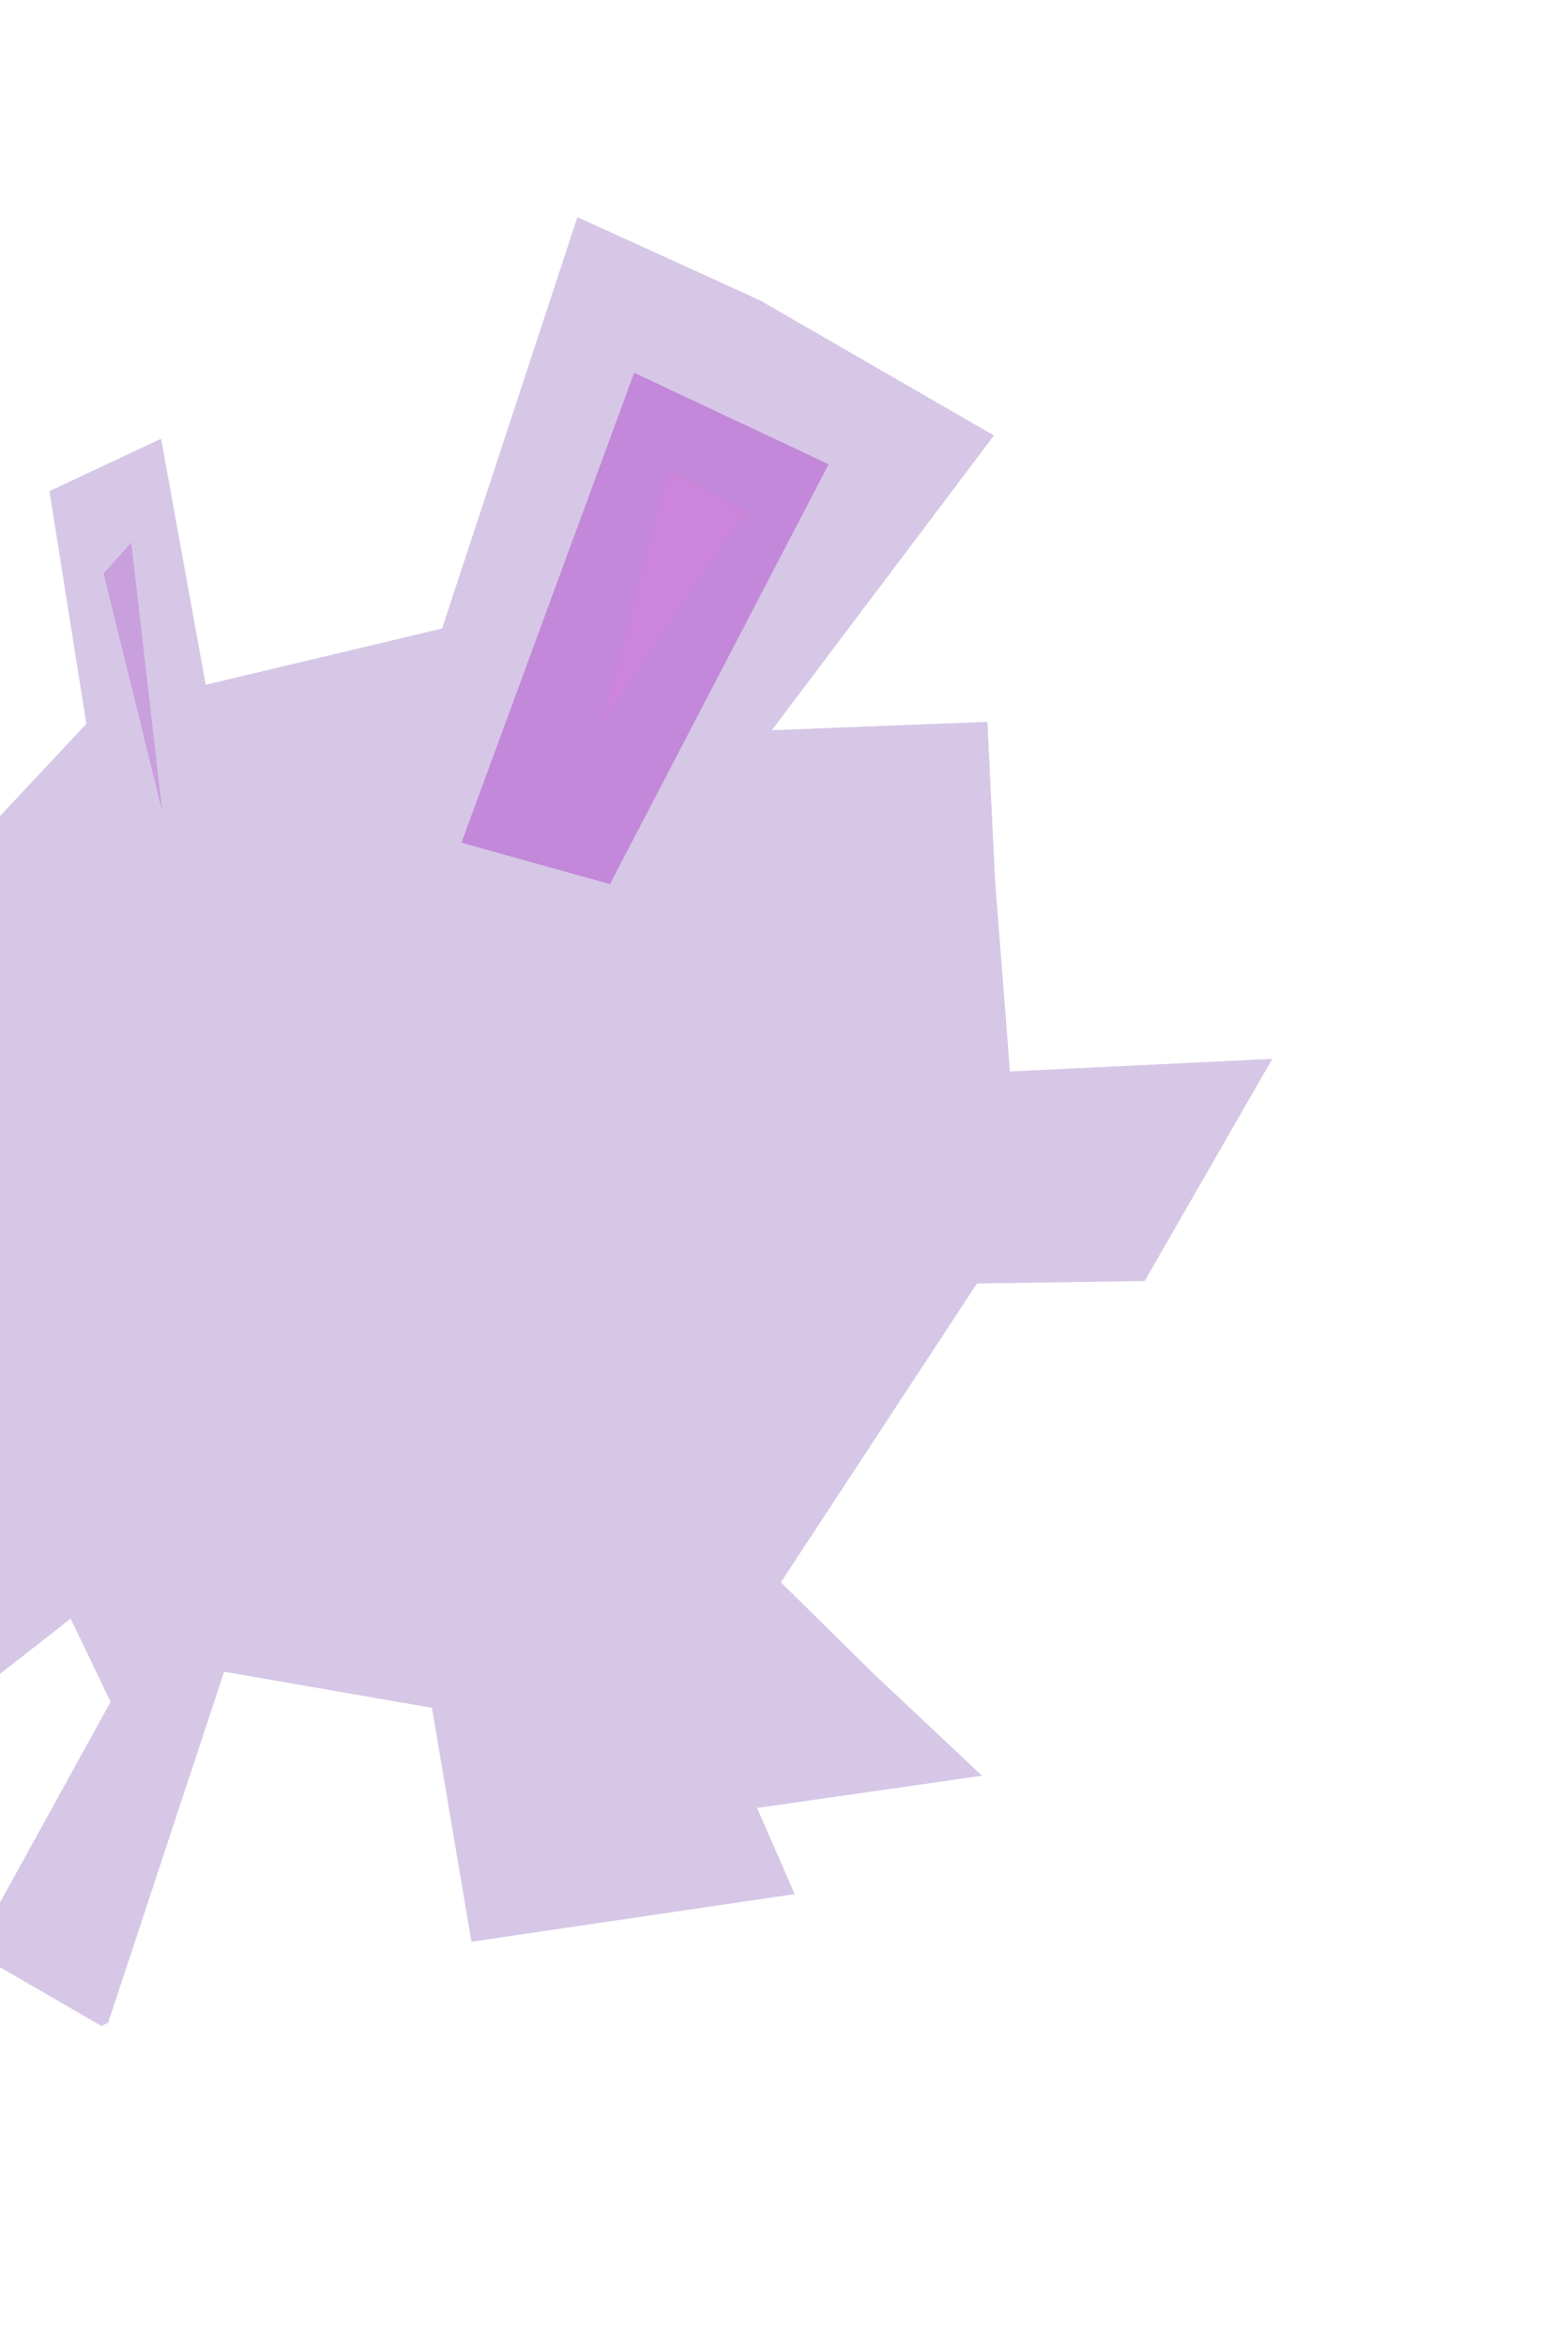 <svg width="454" height="679" viewBox="0 0 454 679" fill="none" xmlns="http://www.w3.org/2000/svg">
<g clip-path="url(#clip0_66_5454)">
<path d="M14.317 142.153L46.647 126.977L59.55 198.192L127.996 181.911L167.183 62.846L292.42 119.897L223.484 211.34L285.89 208.925L288.134 255.002L292.42 310.107L368.389 306.466L331.43 370.762L282.873 371.479L226.104 457.978L252.975 484.459L284.343 513.95L219.21 523.278L230.092 548.21L136.499 562.003L125.07 494.298L64.888 483.845L31.324 585.411L29.417 586.411L-7.832 564.849L32.016 492.556L20.446 468.494L-27.86 506.265L-54.129 391.161L-135.629 423.495L-122.801 381.896L-69.09 361.298L-47.114 288.994L-64.05 279.076L-55.313 216.164L-7.133 243.83L24.994 209.479L14.317 142.153Z" fill="#5C209F" fill-opacity="0.25"/>
<path d="M239.932 134.372L176.609 255.897L133.609 243.897L183.609 107.897L239.932 134.372Z" fill="#A72BC5" fill-opacity="0.4"/>
<path d="M215.709 148.204L174.609 208.897L193.609 135.897L215.709 148.204Z" fill="#EE78E1" fill-opacity="0.25"/>
<path d="M38 157L47 235L30 166L38 157Z" fill="#A72BC5" fill-opacity="0.25"/>
</g>
<defs>
<clipPath id="clip0_66_5454">
<rect width="527.883" height="443.044" fill="white" transform="translate(453.177 221.522) rotate(120)"/>
</clipPath>
</defs>
</svg>
